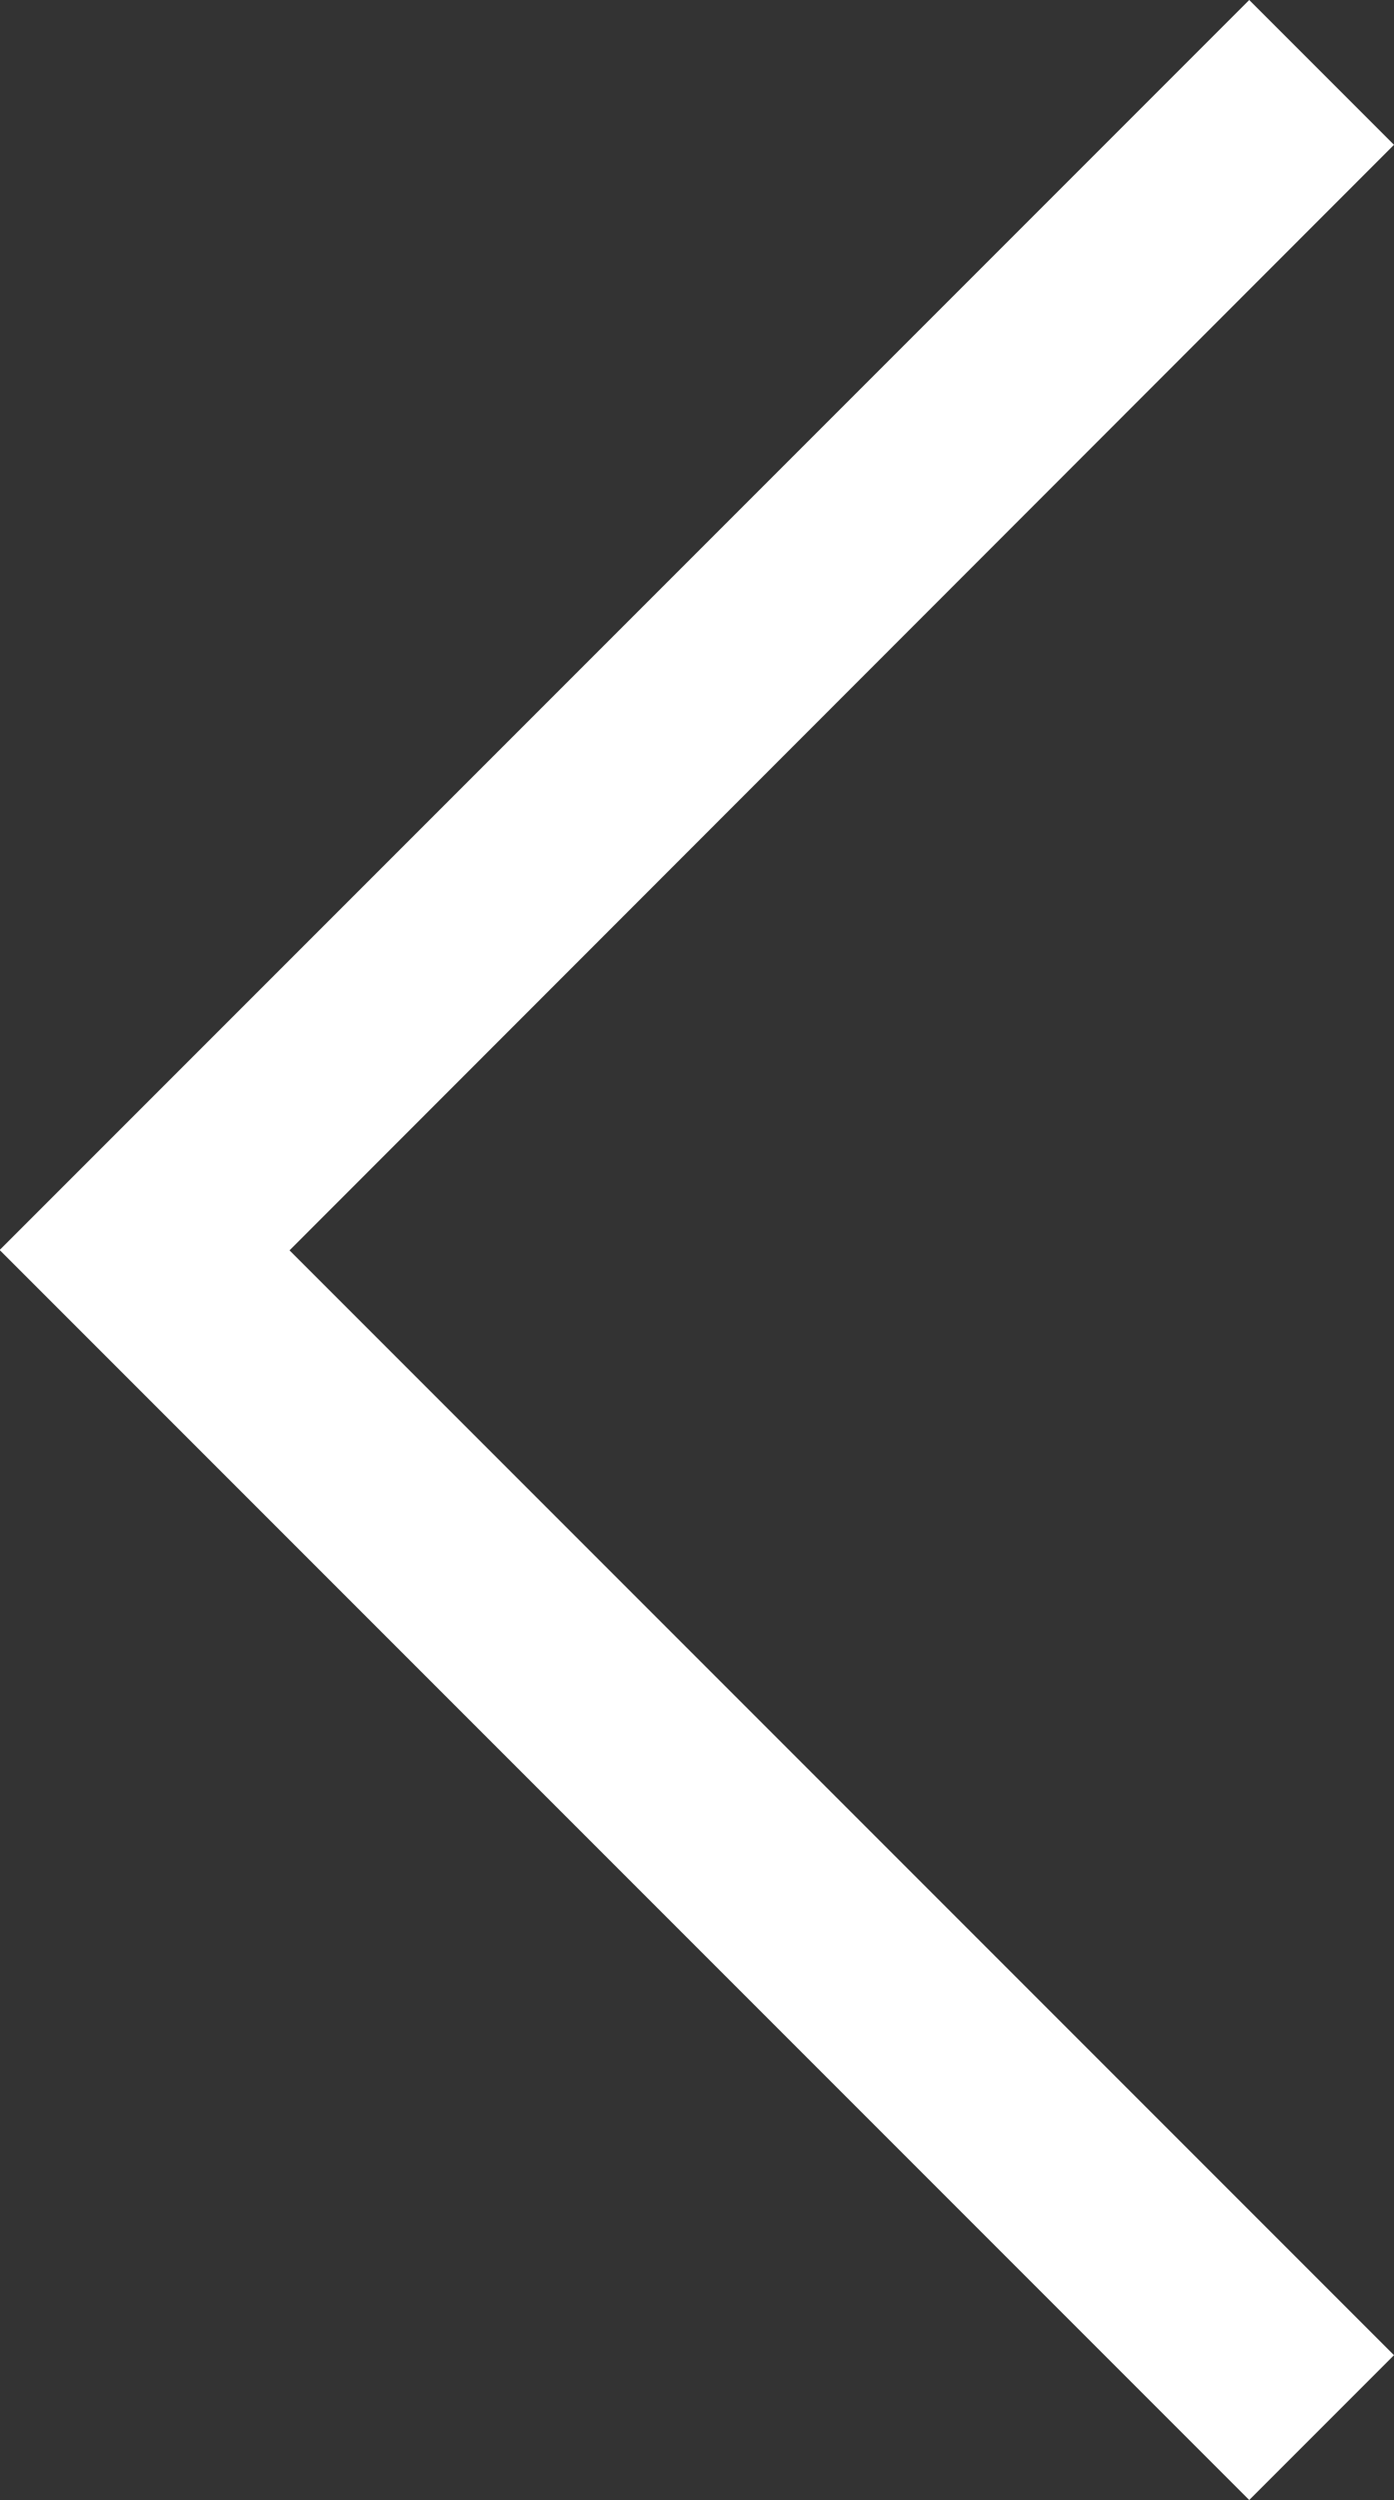 <?xml version="1.0" encoding="UTF-8"?>
<svg id="Laag_2" data-name="Laag 2" xmlns="http://www.w3.org/2000/svg" viewBox="0 0 19.74 35.39">
  <rect x="0" y="0" width="19.74" height="35.39" fill="#333333" stroke="none"/>
  <defs>
    <style>
      .cls-1 {
        fill: #fff;
      }
    </style>
  </defs>
  <g id="Laag_1-2" data-name="Laag 1">
    <polygon class="cls-1" points="0 17.7 17.69 35.39 19.74 33.34 4.1 17.7 19.74 2.05 17.69 0 0 17.69 0 17.7 0 17.7"/>
  </g>
</svg>